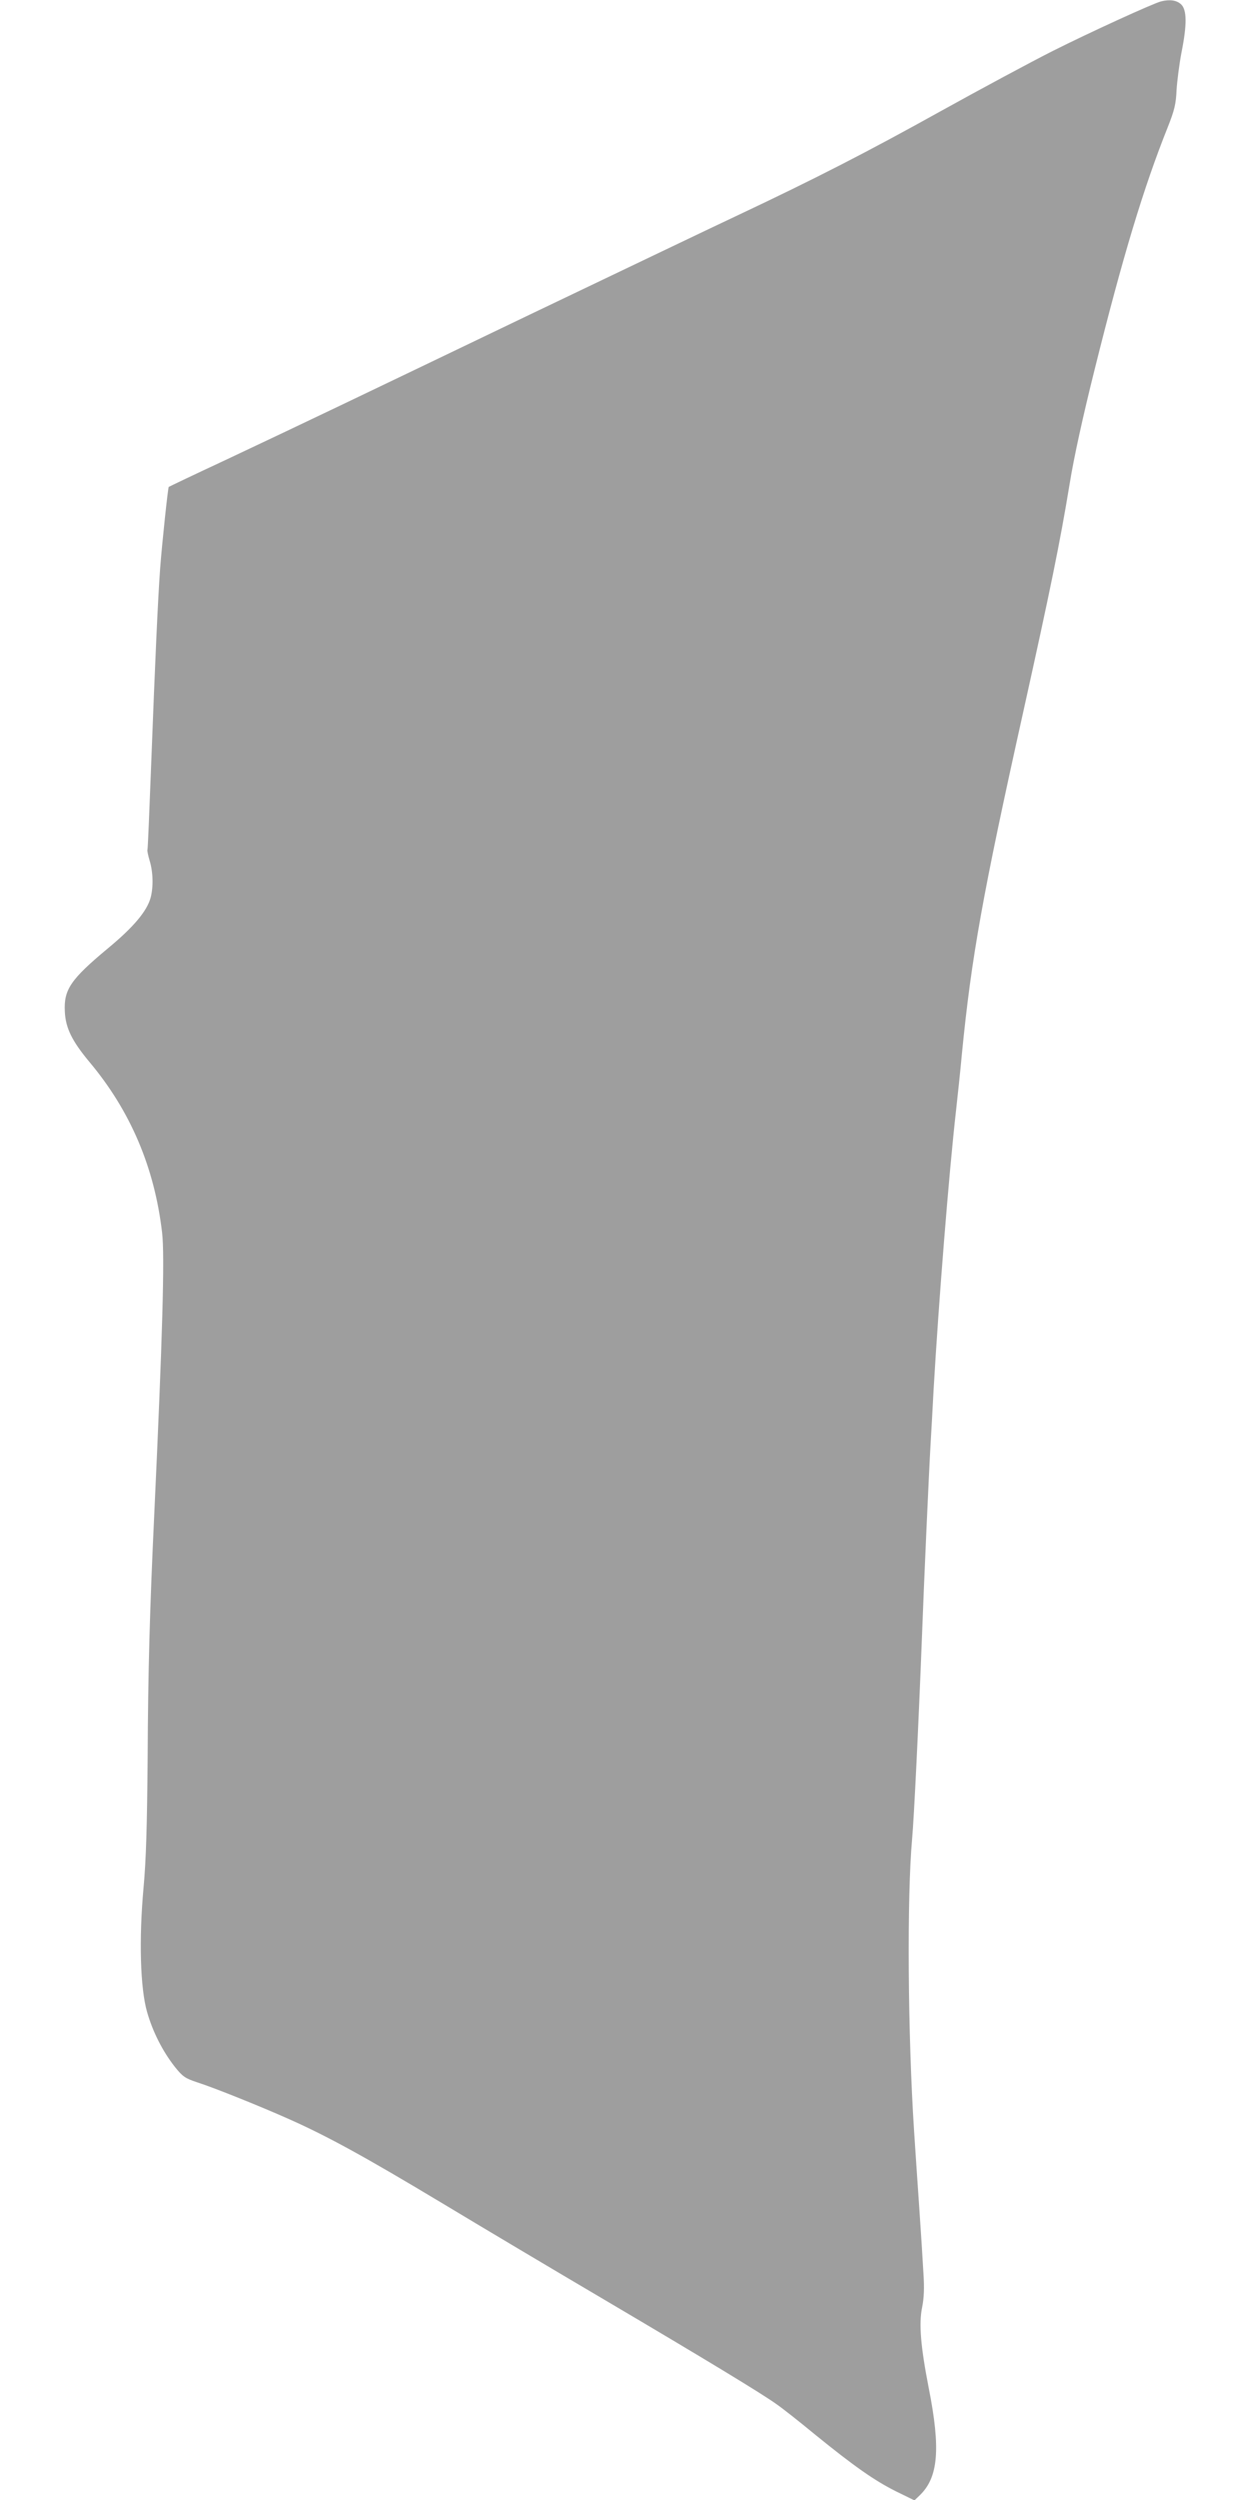 <?xml version="1.0" standalone="no"?>
<!DOCTYPE svg PUBLIC "-//W3C//DTD SVG 20010904//EN"
 "http://www.w3.org/TR/2001/REC-SVG-20010904/DTD/svg10.dtd">
<svg version="1.0" xmlns="http://www.w3.org/2000/svg"
 width="640pt" height="1280pt" viewBox="0 0 640 1280"
 preserveAspectRatio="xMidYMid meet">
<g transform="translate(0,1280) scale(0.1,-0.1)"
fill="#9e9e9e" stroke="none">
<path d="M5945 12793 c-43 -11 -370 -161 -555 -254 -107 -54 -366 -193 -575
-309 -372 -207 -643 -346 -1035 -531 -107 -50 -589 -281 -1070 -511 -937 -450
-1116 -536 -1559 -745 -157 -73 -286 -135 -287 -136 -4 -4 -34 -285 -44 -417
-12 -169 -25 -455 -46 -1005 -9 -236 -17 -432 -19 -436 -2 -3 3 -28 11 -55 18
-58 20 -136 5 -191 -19 -68 -86 -149 -219 -259 -191 -159 -226 -211 -220 -324
4 -84 37 -150 124 -255 212 -252 335 -542 374 -876 14 -117 2 -537 -40 -1439
-23 -487 -32 -804 -34 -1250 -3 -354 -8 -523 -21 -665 -24 -263 -17 -514 18
-636 29 -102 80 -202 142 -281 40 -50 53 -59 113 -79 91 -29 331 -126 472
-189 198 -88 392 -195 775 -425 204 -123 582 -348 840 -500 525 -310 805 -480
880 -534 28 -19 117 -89 198 -156 202 -164 305 -236 415 -291 l94 -46 27 26
c95 91 108 237 46 550 -41 210 -51 328 -34 411 10 50 12 100 7 175 -3 58 -13
213 -22 345 -9 132 -21 305 -26 385 -32 491 -37 1197 -10 1495 10 111 33 587
50 1025 11 298 36 851 45 1005 3 50 10 171 15 270 26 447 78 1103 115 1430 8
72 22 202 30 290 49 497 106 814 314 1750 139 627 188 866 237 1164 22 138 69
351 129 591 144 578 250 929 374 1239 34 86 42 118 45 190 3 47 14 133 25 191
29 145 28 220 -2 248 -23 21 -57 26 -102 15z"/>
</g>
</svg>
